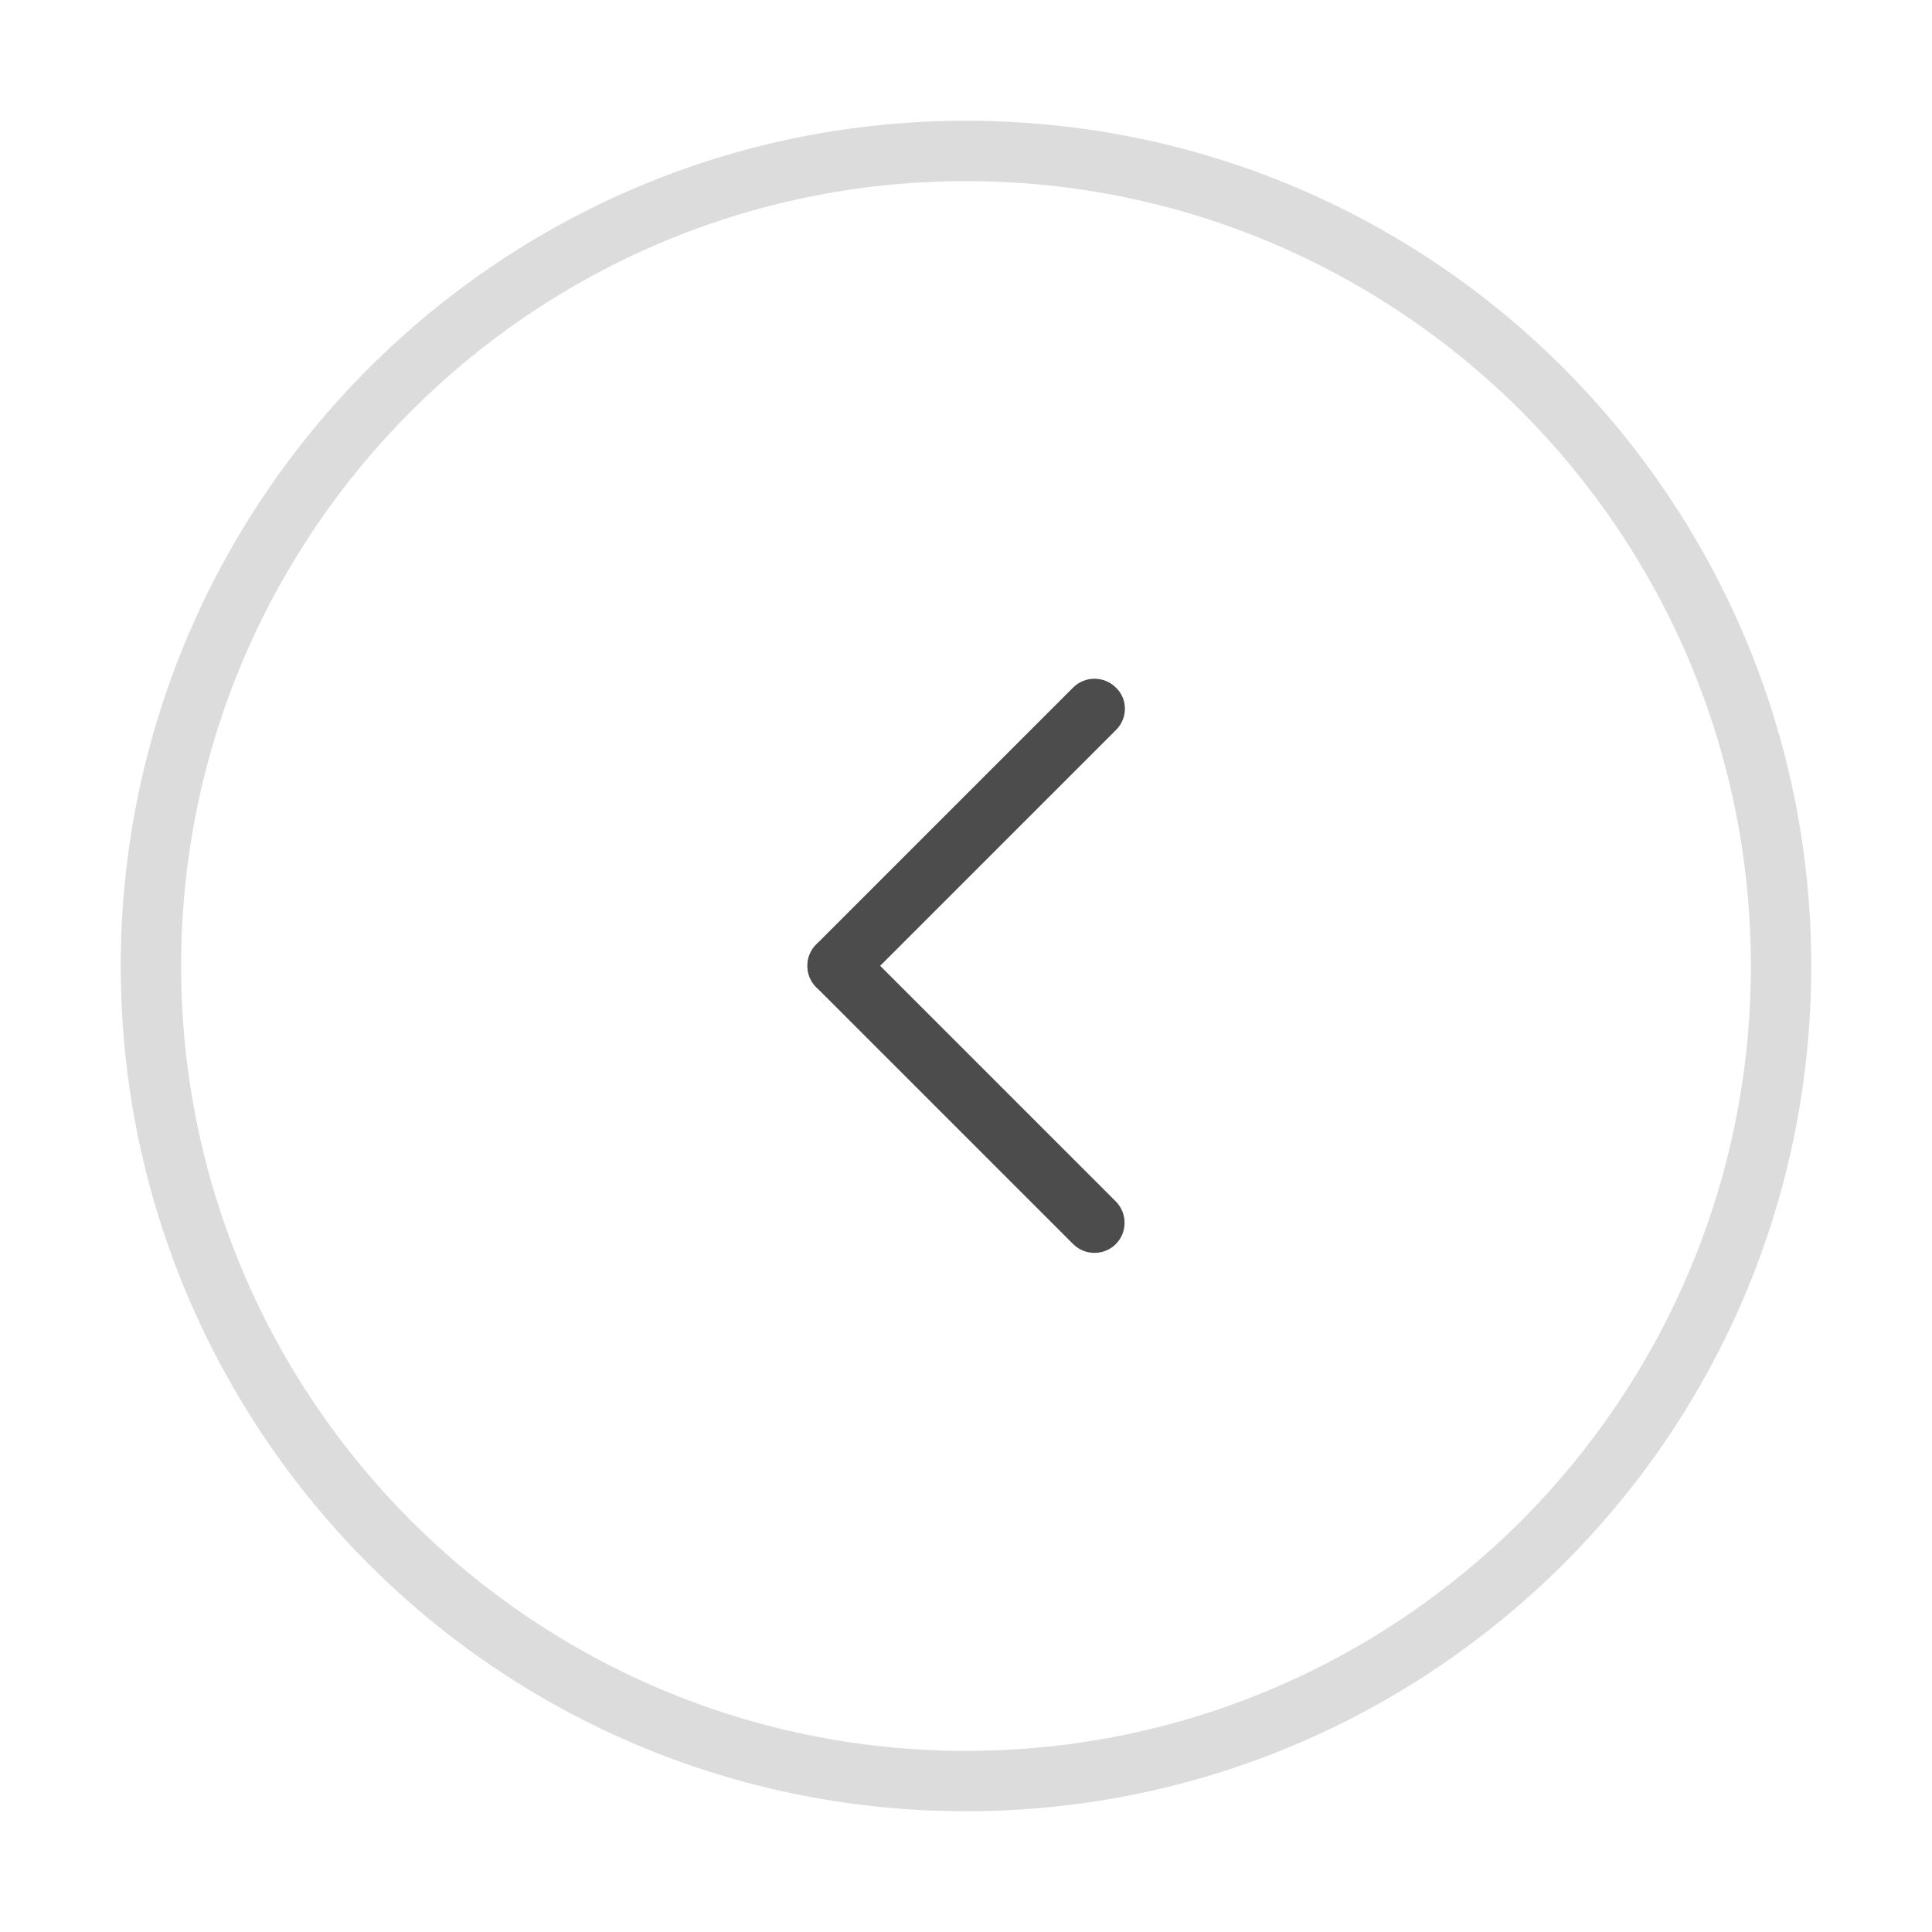 <?xml version="1.0" encoding="utf-8"?>
<!-- Generator: Adobe Illustrator 23.1.1, SVG Export Plug-In . SVG Version: 6.00 Build 0)  -->
<svg version="1.1" id="Layer_1" xmlns="http://www.w3.org/2000/svg" xmlns:xlink="http://www.w3.org/1999/xlink" x="0px" y="0px"
	 viewBox="0 0 512 512" style="enable-background:new 0 0 512 512;" xml:space="preserve">
<style type="text/css">
	.st0{clip-path:url(#SVGID_2_);fill:#DCDCDC;}
	.st1{clip-path:url(#SVGID_4_);fill-rule:evenodd;clip-rule:evenodd;fill:#4C4C4C;}
	.st2{clip-path:url(#SVGID_6_);fill-rule:evenodd;clip-rule:evenodd;fill:#4C4C4C;}
</style>
<g>
	<defs>
		<rect id="SVGID_1_" x="0" y="0" width="512" height="512"/>
	</defs>
	<clipPath id="SVGID_2_">
		<use xlink:href="#SVGID_1_"  style="overflow:visible;"/>
	</clipPath>
	<path class="st0" d="M403.1,403.1C365.4,440.7,313.4,464,256,464S146.6,440.7,109,403.1C71.3,365.4,48,313.4,48,256
		S71.3,146.6,109,108.9C146.6,71.3,198.6,48,256,48c57.4,0,109.4,23.3,147.1,60.9C440.7,146.6,464,198.6,464,256
		S440.7,365.4,403.1,403.1L403.1,403.1z M256,480c61.8,0,117.8-25.1,158.4-65.6S480,317.8,480,256s-25.1-117.8-65.6-158.4
		S317.9,32,256,32S138.2,57.1,97.7,97.6S32,194.2,32,256s25.1,117.8,65.6,158.4S194.2,480,256,480z"/>
</g>
<g>
	<defs>
		<rect id="SVGID_3_" x="0" y="0" width="512" height="512"/>
	</defs>
	<clipPath id="SVGID_4_">
		<use xlink:href="#SVGID_3_"  style="overflow:visible;"/>
	</clipPath>
	<path class="st1" d="M295.8,193.4l-11.6,11.6L239.2,250l-11.6,11.6c-3.1,3.1-8.2,3.1-11.3,0c-3.1-3.1-3.1-8.2,0-11.3l11.6-11.6
		l44.9-44.9l11.6-11.6c3.1-3.1,8.2-3.1,11.3,0C298.9,185.2,298.9,190.3,295.8,193.4z"/>
</g>
<g>
	<defs>
		<rect id="SVGID_5_" x="0" y="0" width="512" height="512"/>
	</defs>
	<clipPath id="SVGID_6_">
		<use xlink:href="#SVGID_5_"  style="overflow:visible;"/>
	</clipPath>
	<path class="st2" d="M227.6,250.3l11.6,11.6l44.9,44.9l11.6,11.6c3.1,3.1,3.1,8.2,0,11.3c-3.1,3.1-8.2,3.1-11.3,0l-11.6-11.6
		l-44.9-44.9l-11.6-11.6c-3.1-3.1-3.1-8.2,0-11.3C219.4,247.2,224.5,247.2,227.6,250.3z"/>
</g>
</svg>
